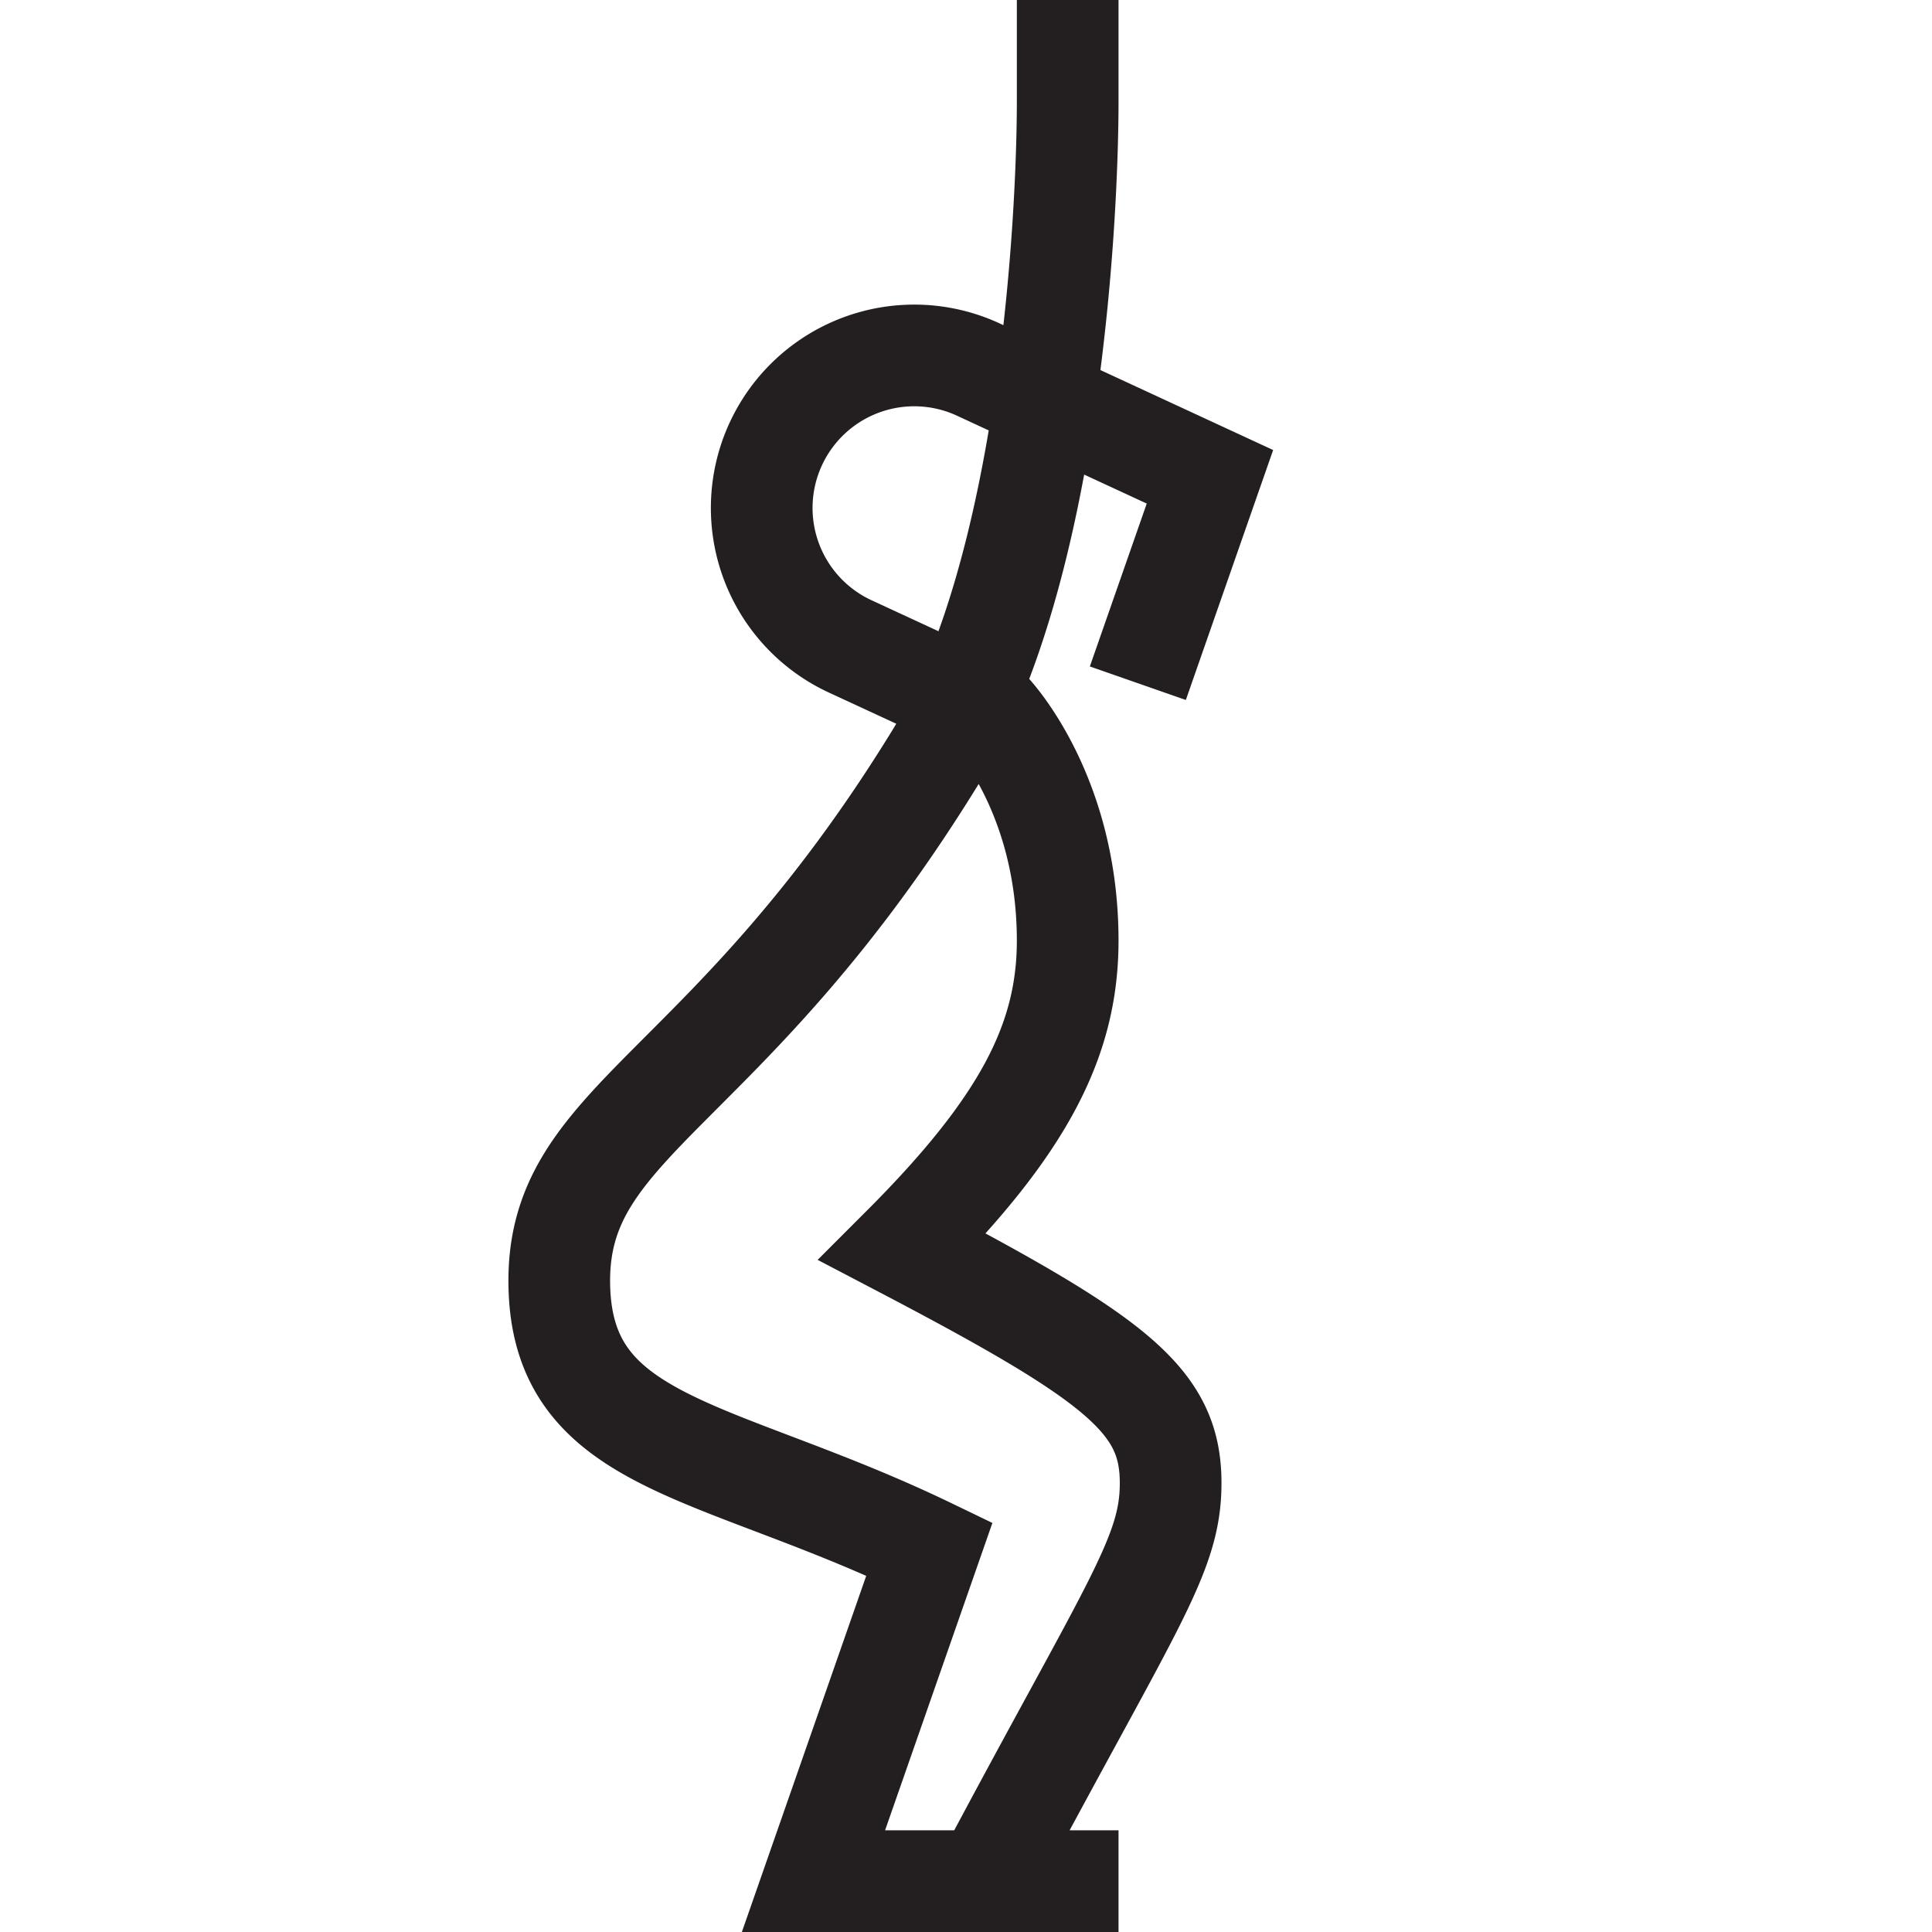 <svg height="38" width="38" xmlns="http://www.w3.org/2000/svg"><path d="M22 37h-6l2.281-6.533C14.075 28.437 11 28.458 11 25.188c0-3.195 3.334-3.684 7.397-10.291C20.669 11.201 21 4.204 21 2V0m1.38 13.438l1.418-4.06-4.538-2.101a3 3 0 10-2.52 5.445l2.723 1.26S21 15.563 21 18.5c0 1.967-.875 3.65-3.249 6.025 4.249 2.225 5.274 3.037 5.274 4.645 0 1.43-.752 2.36-3.656 7.83" fill="none" stroke="#231f20" stroke-miterlimit="10" stroke-width="2"/></svg>